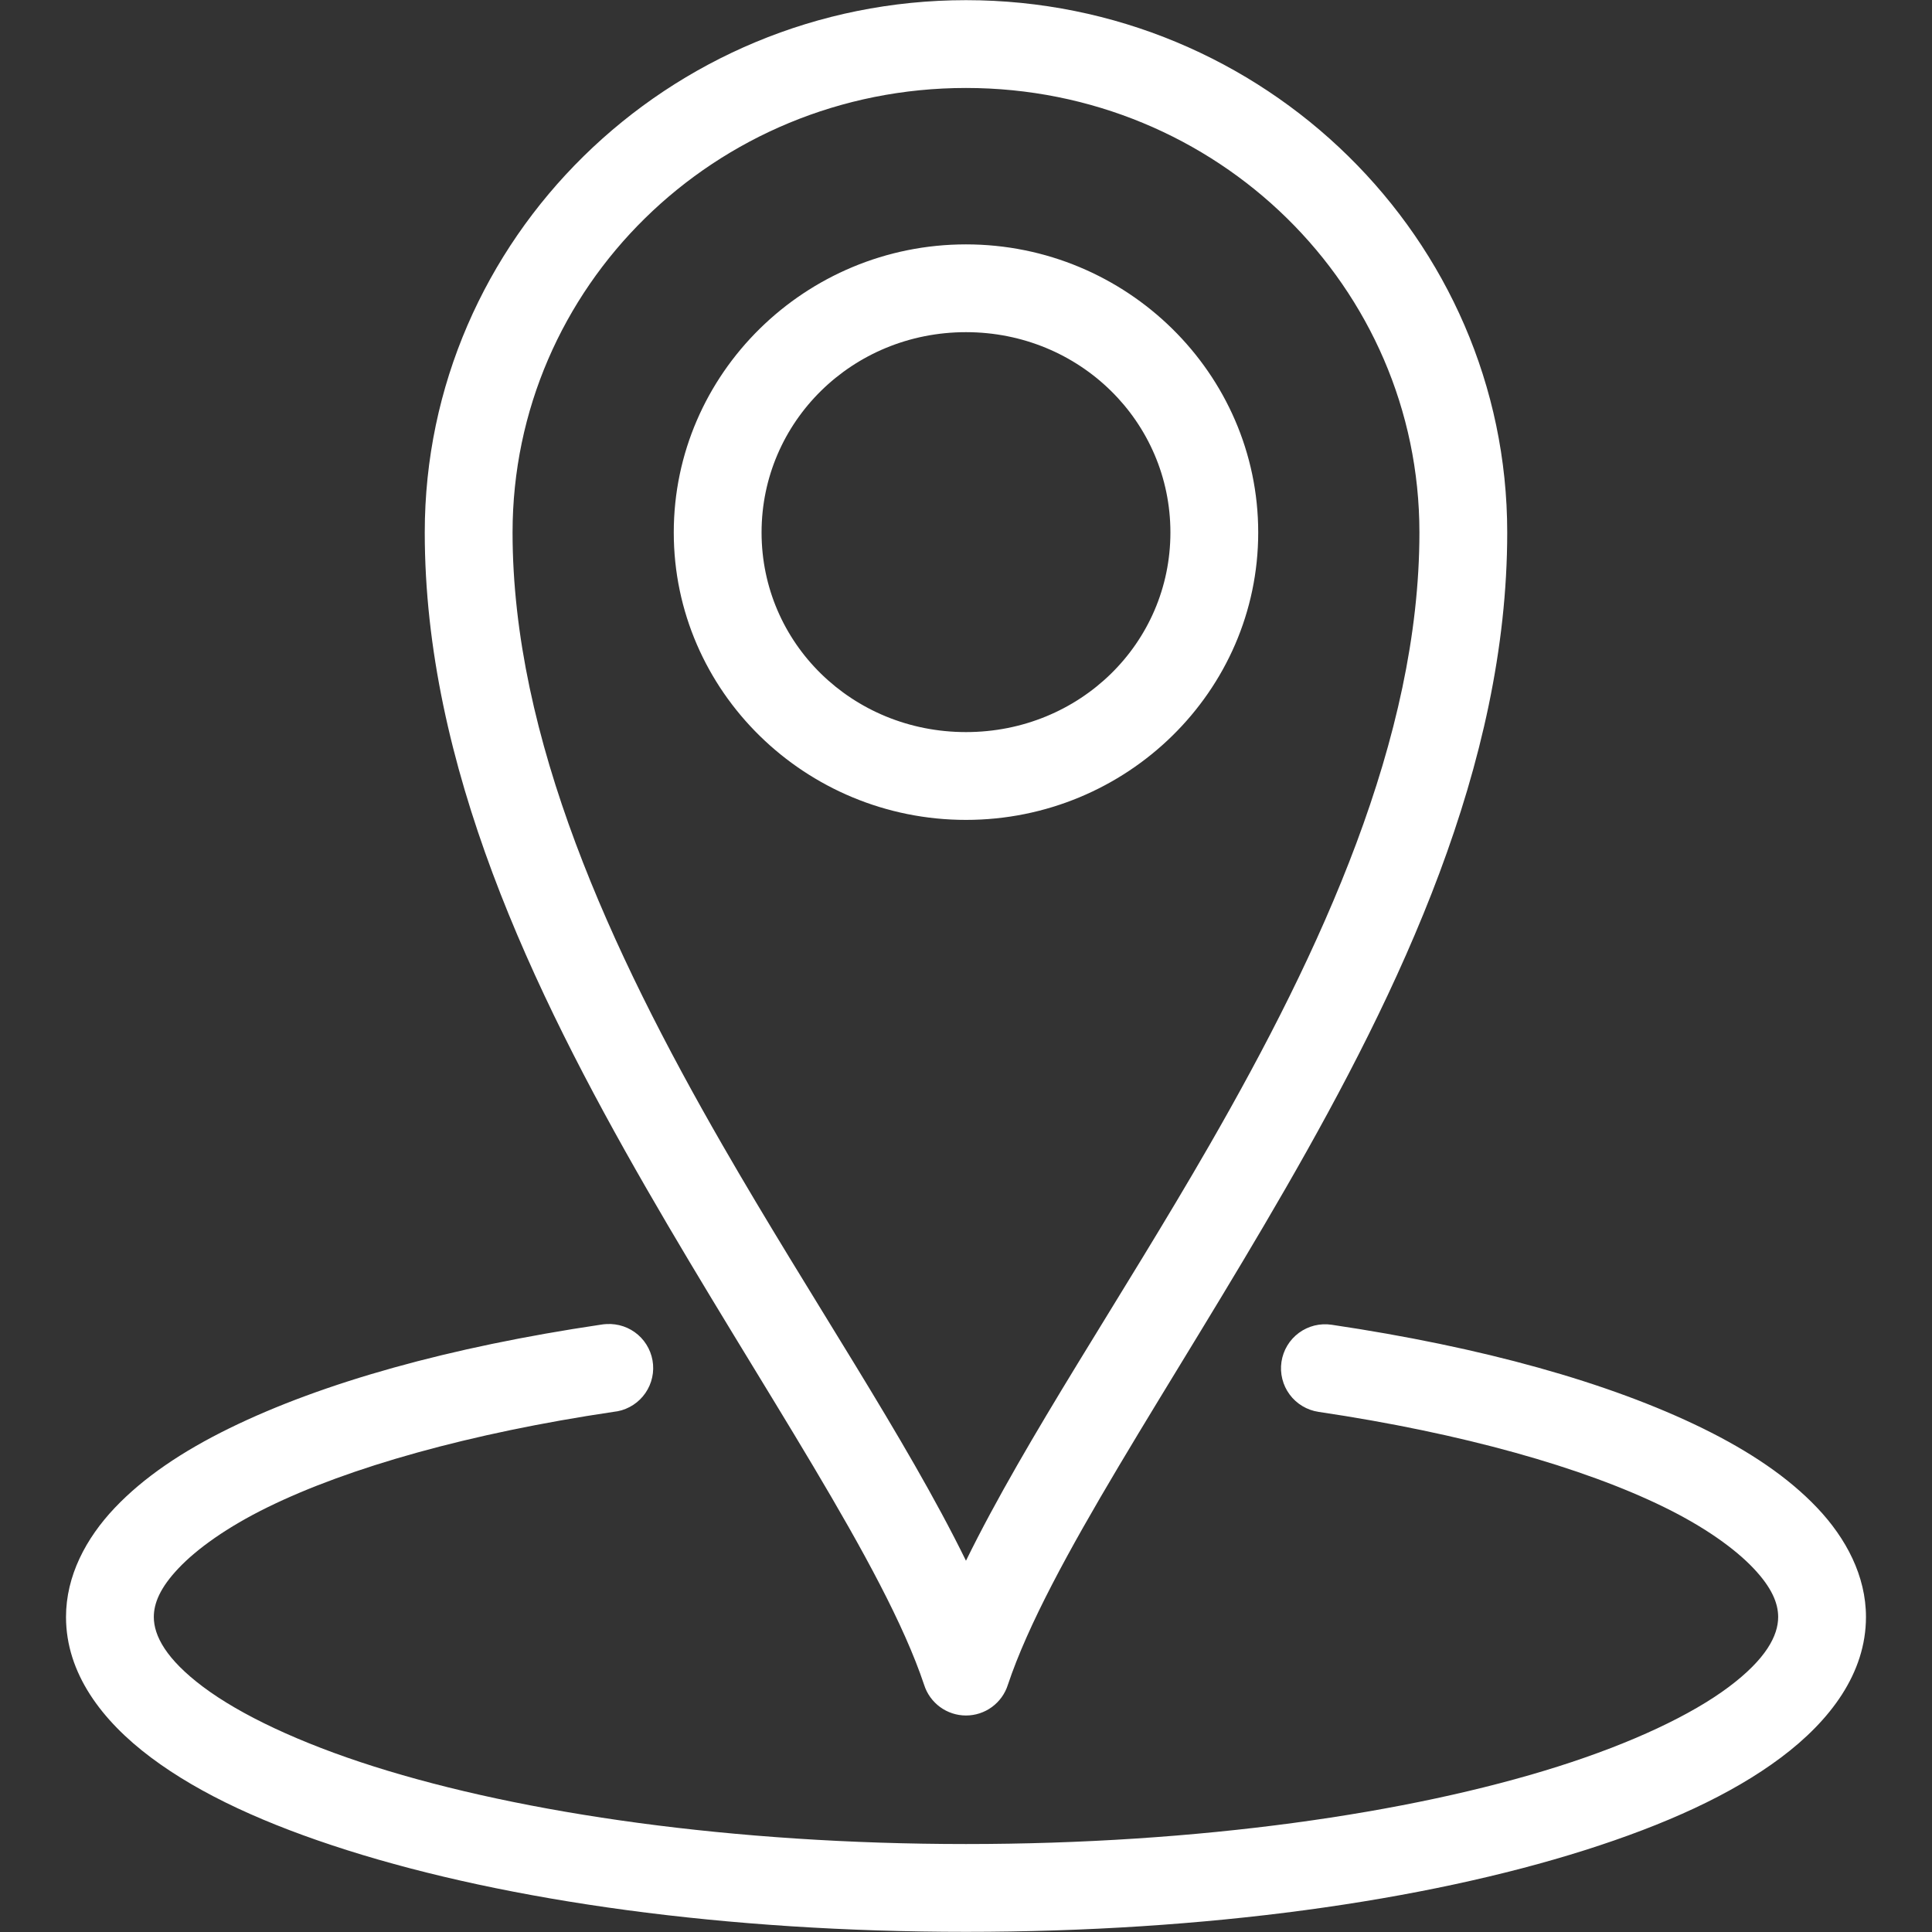 <svg xmlns="http://www.w3.org/2000/svg" xmlns:xlink="http://www.w3.org/1999/xlink" width="500" zoomAndPan="magnify" viewBox="0 0 375 375" height="500" preserveAspectRatio="xMidYMid meet" version="1.2"><rect x="0" y="0" width="375" height="375" fill="#333333" stroke="none"/><defs><clipPath id="e59fa67b08"><path d="M 12.812 0 L 362.312 0 L 362.312 375 L 12.812 375 Z M 12.812 0 "/></clipPath></defs><g id="ab06f17c97"><g clip-rule="nonzero" clip-path="url(#e59fa67b08)"><path style=" stroke:none;fill-rule:nonzero;fill:#ffffff;fill-opacity:1;" d="M 187.496 0.031 C 129.691 0.031 82.445 46.34 82.445 103.352 C 82.445 148.598 103.227 192.023 125.453 230.641 C 147.68 269.254 171.582 303.68 179.375 327.035 C 179.648 327.898 180.051 328.695 180.578 329.43 C 181.109 330.164 181.738 330.797 182.465 331.332 C 183.195 331.867 183.992 332.273 184.852 332.555 C 185.711 332.836 186.594 332.977 187.496 332.977 C 188.402 332.977 189.285 332.836 190.145 332.555 C 191.004 332.273 191.801 331.867 192.531 331.332 C 193.258 330.797 193.887 330.164 194.418 329.43 C 194.945 328.695 195.348 327.898 195.621 327.035 C 203.414 303.68 227.316 269.254 249.543 230.641 C 271.77 192.023 292.551 148.598 292.551 103.352 C 292.551 46.34 245.305 0.031 187.496 0.031 Z M 187.496 17.074 C 236.262 17.074 275.508 55.723 275.508 103.352 C 275.508 143.312 256.48 184.523 234.766 222.25 C 217.633 252.012 199.254 278.965 187.496 302.938 C 175.742 278.965 157.363 252.012 140.23 222.25 C 118.516 184.523 99.488 143.312 99.488 103.352 C 99.488 55.723 138.734 17.074 187.496 17.074 Z M 187.496 47.434 C 156.332 47.434 130.777 72.5 130.777 103.352 C 130.777 134.203 156.332 159.141 187.496 159.141 C 218.664 159.141 244.219 134.203 244.219 103.352 C 244.219 72.5 218.664 47.434 187.496 47.434 Z M 187.496 64.473 C 209.617 64.473 227.176 81.883 227.176 103.352 C 227.176 124.824 209.617 142.098 187.496 142.098 C 165.379 142.098 147.82 124.824 147.82 103.352 C 147.82 81.883 165.379 64.473 187.496 64.473 Z M 117.73 257 C 117.328 257.016 116.93 257.062 116.531 257.133 C 87.43 261.453 62.738 268.297 44.5 277.238 C 35.383 281.711 27.879 286.762 22.266 292.684 C 16.652 298.605 12.812 305.906 12.812 313.855 C 12.812 324.754 19.723 333.961 29.324 341.148 C 38.922 348.34 51.773 354.172 67.402 359.125 C 98.66 369.023 140.883 374.969 187.496 374.969 C 234.113 374.969 276.336 369.023 307.594 359.125 C 323.223 354.172 336.074 348.34 345.672 341.148 C 355.273 333.961 362.184 324.754 362.184 313.855 C 362.184 305.906 358.344 298.605 352.73 292.684 C 347.117 286.762 339.613 281.711 330.496 277.238 C 312.258 268.297 287.566 261.453 258.465 257.133 C 257.91 257.051 257.352 257.023 256.789 257.047 C 256.227 257.074 255.676 257.156 255.129 257.289 C 254.586 257.426 254.059 257.613 253.551 257.852 C 253.039 258.09 252.562 258.379 252.109 258.711 C 251.656 259.047 251.242 259.422 250.863 259.836 C 250.484 260.25 250.152 260.699 249.863 261.18 C 249.574 261.664 249.332 262.168 249.145 262.695 C 248.953 263.227 248.816 263.766 248.734 264.324 C 248.652 264.879 248.621 265.438 248.648 265.996 C 248.676 266.559 248.758 267.113 248.895 267.656 C 249.031 268.203 249.219 268.73 249.457 269.238 C 249.699 269.746 249.984 270.223 250.32 270.676 C 250.652 271.129 251.027 271.543 251.445 271.918 C 251.859 272.297 252.309 272.629 252.793 272.918 C 253.273 273.207 253.777 273.445 254.309 273.637 C 254.836 273.824 255.379 273.961 255.934 274.043 C 283.812 278.184 307.262 284.812 323.039 292.551 C 330.926 296.418 336.766 300.621 340.348 304.402 C 343.93 308.18 345.141 311.207 345.141 313.855 C 345.141 317.484 342.77 322.031 335.555 327.434 C 328.34 332.84 316.844 338.305 302.402 342.879 C 273.52 352.027 232.652 357.926 187.496 357.926 C 142.344 357.926 101.477 352.027 72.594 342.879 C 58.152 338.305 46.656 332.84 39.441 327.434 C 32.227 322.031 29.855 317.484 29.855 313.855 C 29.855 311.207 31.066 308.18 34.648 304.402 C 38.23 300.621 44.07 296.418 51.957 292.551 C 67.734 284.812 91.184 278.184 119.062 274.043 C 119.613 273.988 120.156 273.883 120.688 273.727 C 121.219 273.566 121.727 273.355 122.219 273.098 C 122.711 272.84 123.172 272.535 123.602 272.188 C 124.035 271.84 124.426 271.453 124.785 271.027 C 125.141 270.605 125.453 270.148 125.719 269.664 C 125.988 269.176 126.207 268.672 126.375 268.145 C 126.543 267.613 126.66 267.074 126.727 266.523 C 126.789 265.973 126.801 265.422 126.758 264.871 C 126.715 264.316 126.617 263.773 126.469 263.238 C 126.32 262.707 126.121 262.191 125.871 261.695 C 125.621 261.199 125.328 260.734 124.988 260.293 C 124.648 259.855 124.27 259.457 123.852 259.09 C 123.434 258.727 122.984 258.406 122.504 258.129 C 122.023 257.852 121.52 257.625 120.996 257.445 C 120.473 257.266 119.934 257.141 119.383 257.066 C 118.836 256.988 118.285 256.969 117.73 257 Z M 117.73 257 "/></g></g></svg>